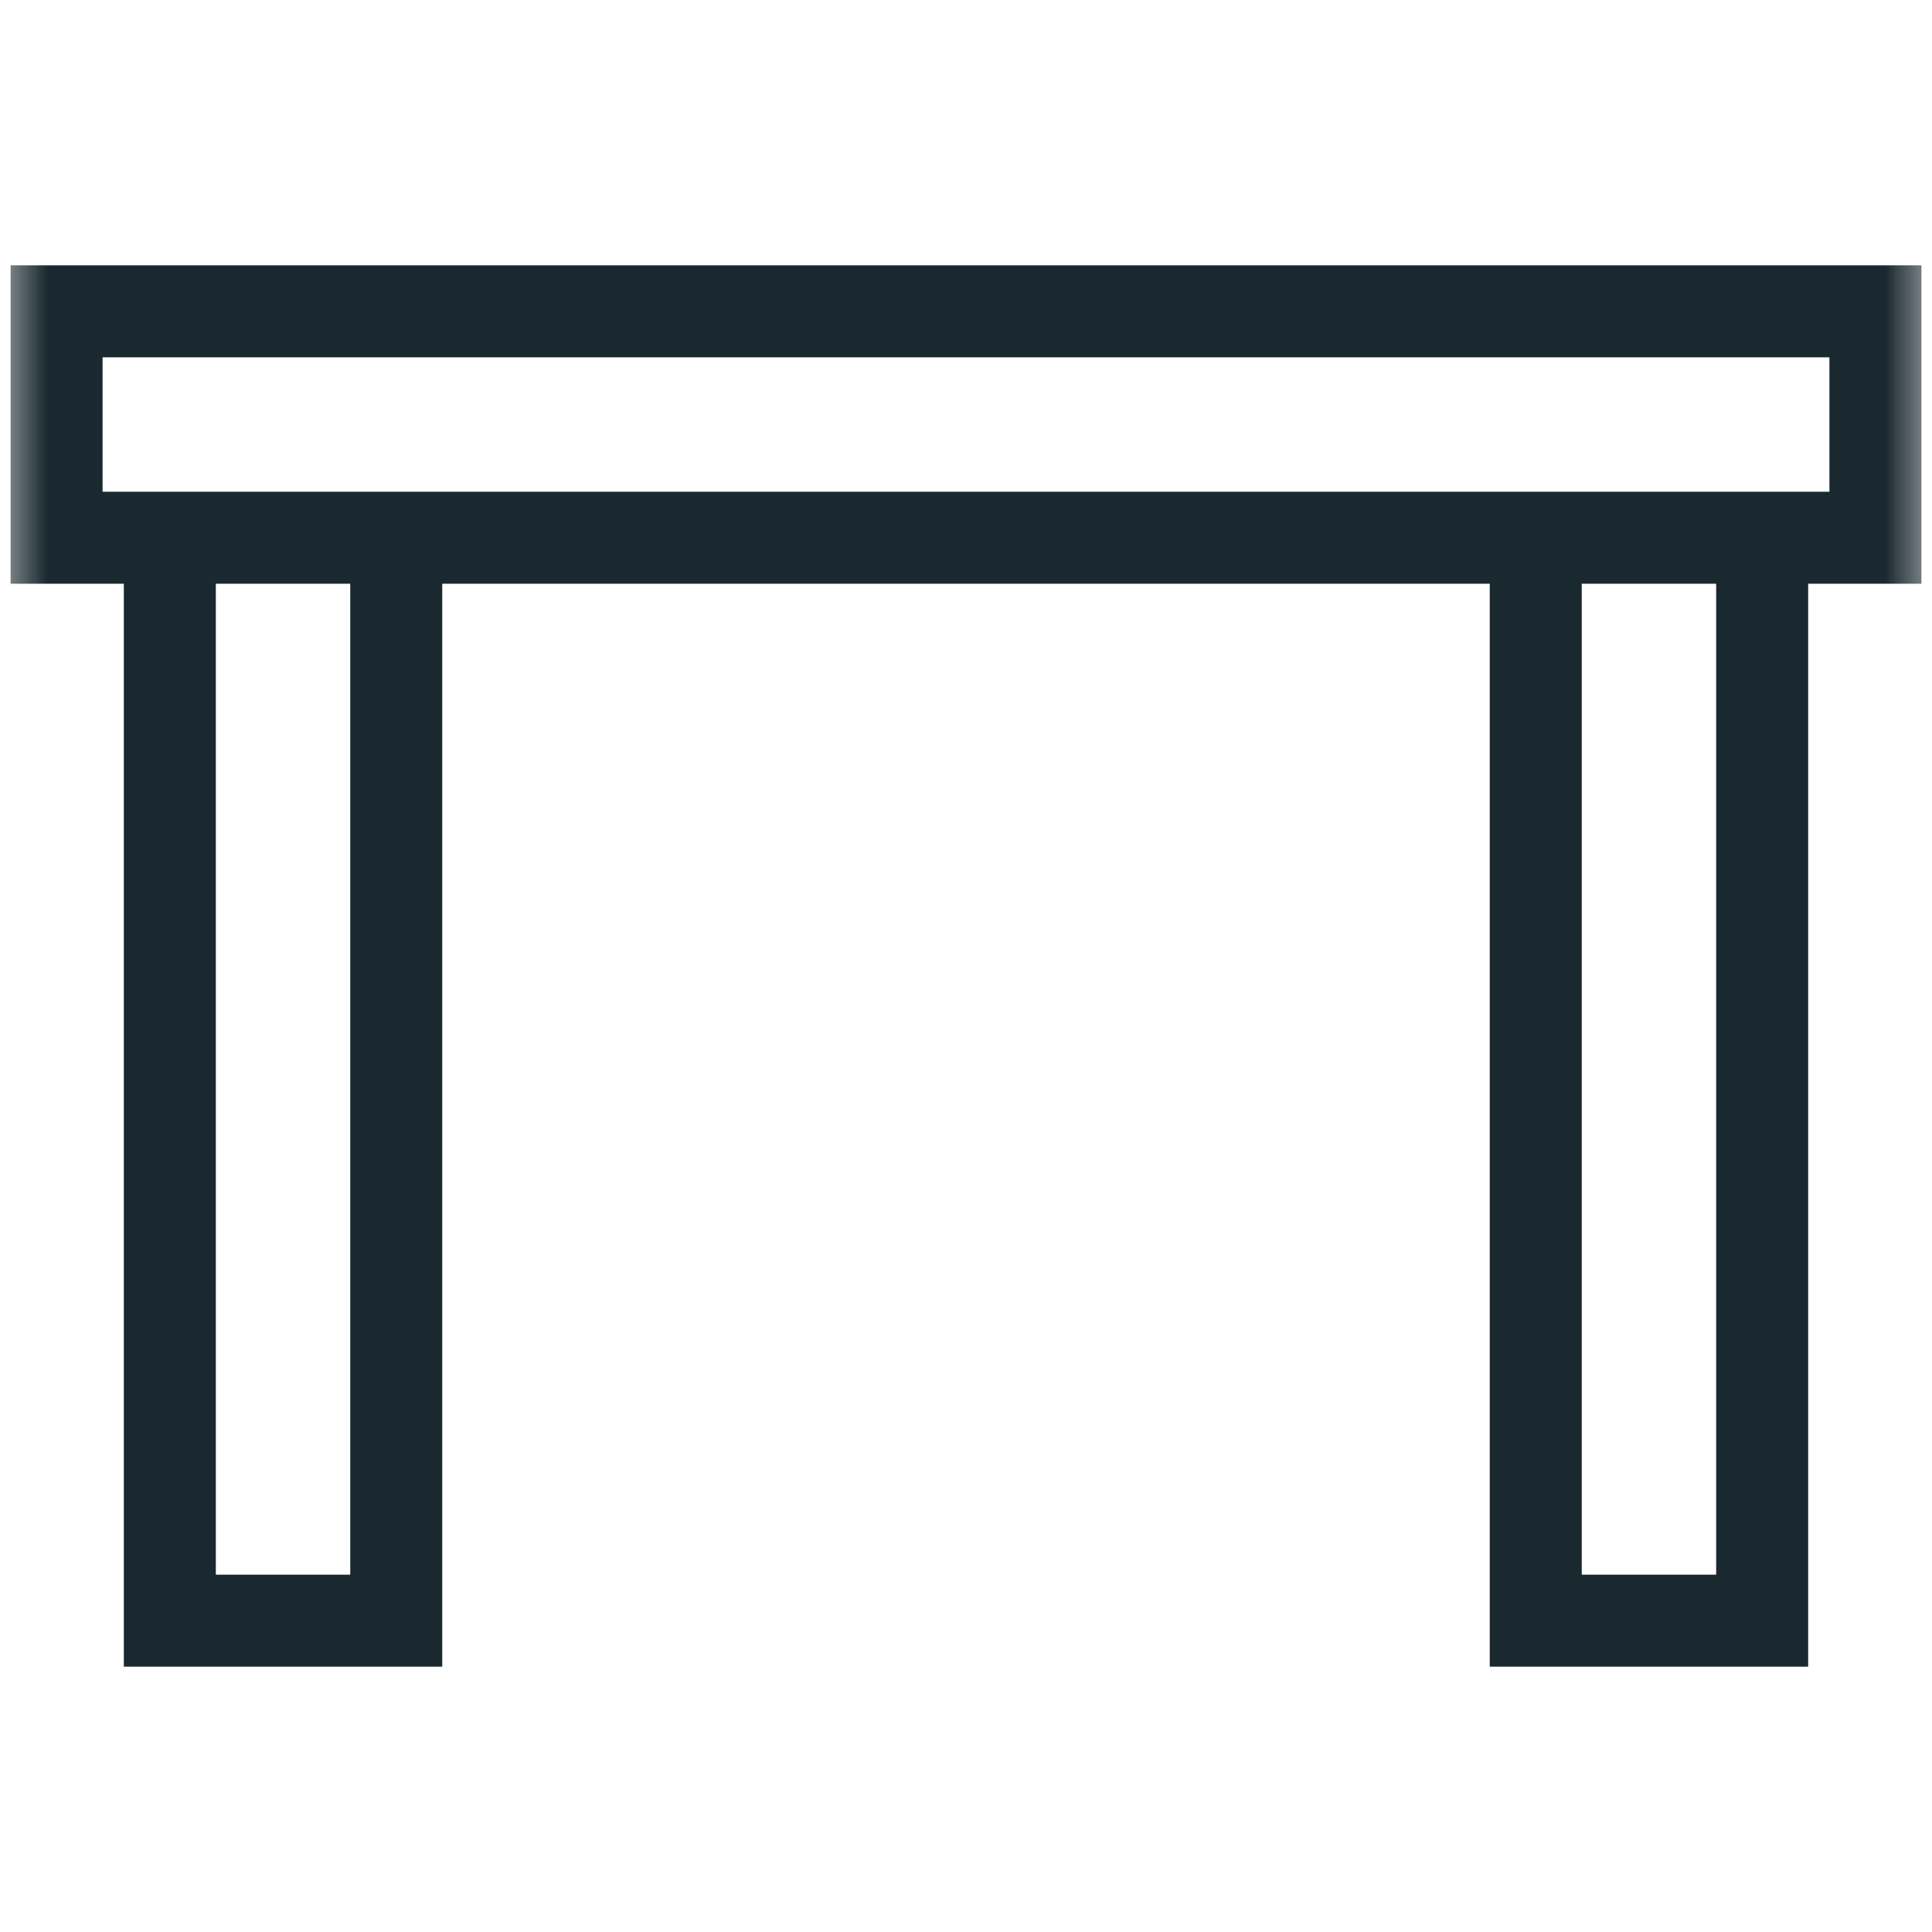 <svg width="21" height="21" viewBox="0 0 21 21" fill="none" xmlns="http://www.w3.org/2000/svg">
<mask id="mask0_2012_23750" style="mask-type:luminance" maskUnits="userSpaceOnUse" x="0" y="0" width="21" height="21">
<path d="M0 6.10352e-05H21V21H0V6.10352e-05Z" fill="white"/>
</mask>
<g mask="url(#mask0_2012_23750)">
<path d="M4.307 5.845V17.616H1.846V5.845" stroke="#1A2930" stroke-miterlimit="10"/>
<path d="M19.154 5.845V17.616H16.693V5.845" stroke="#1A2930" stroke-miterlimit="10"/>
<path d="M20.385 5.845H0.615V3.384H20.385V5.845Z" stroke="#1A2930" stroke-miterlimit="10"/>
</g>
</svg>
